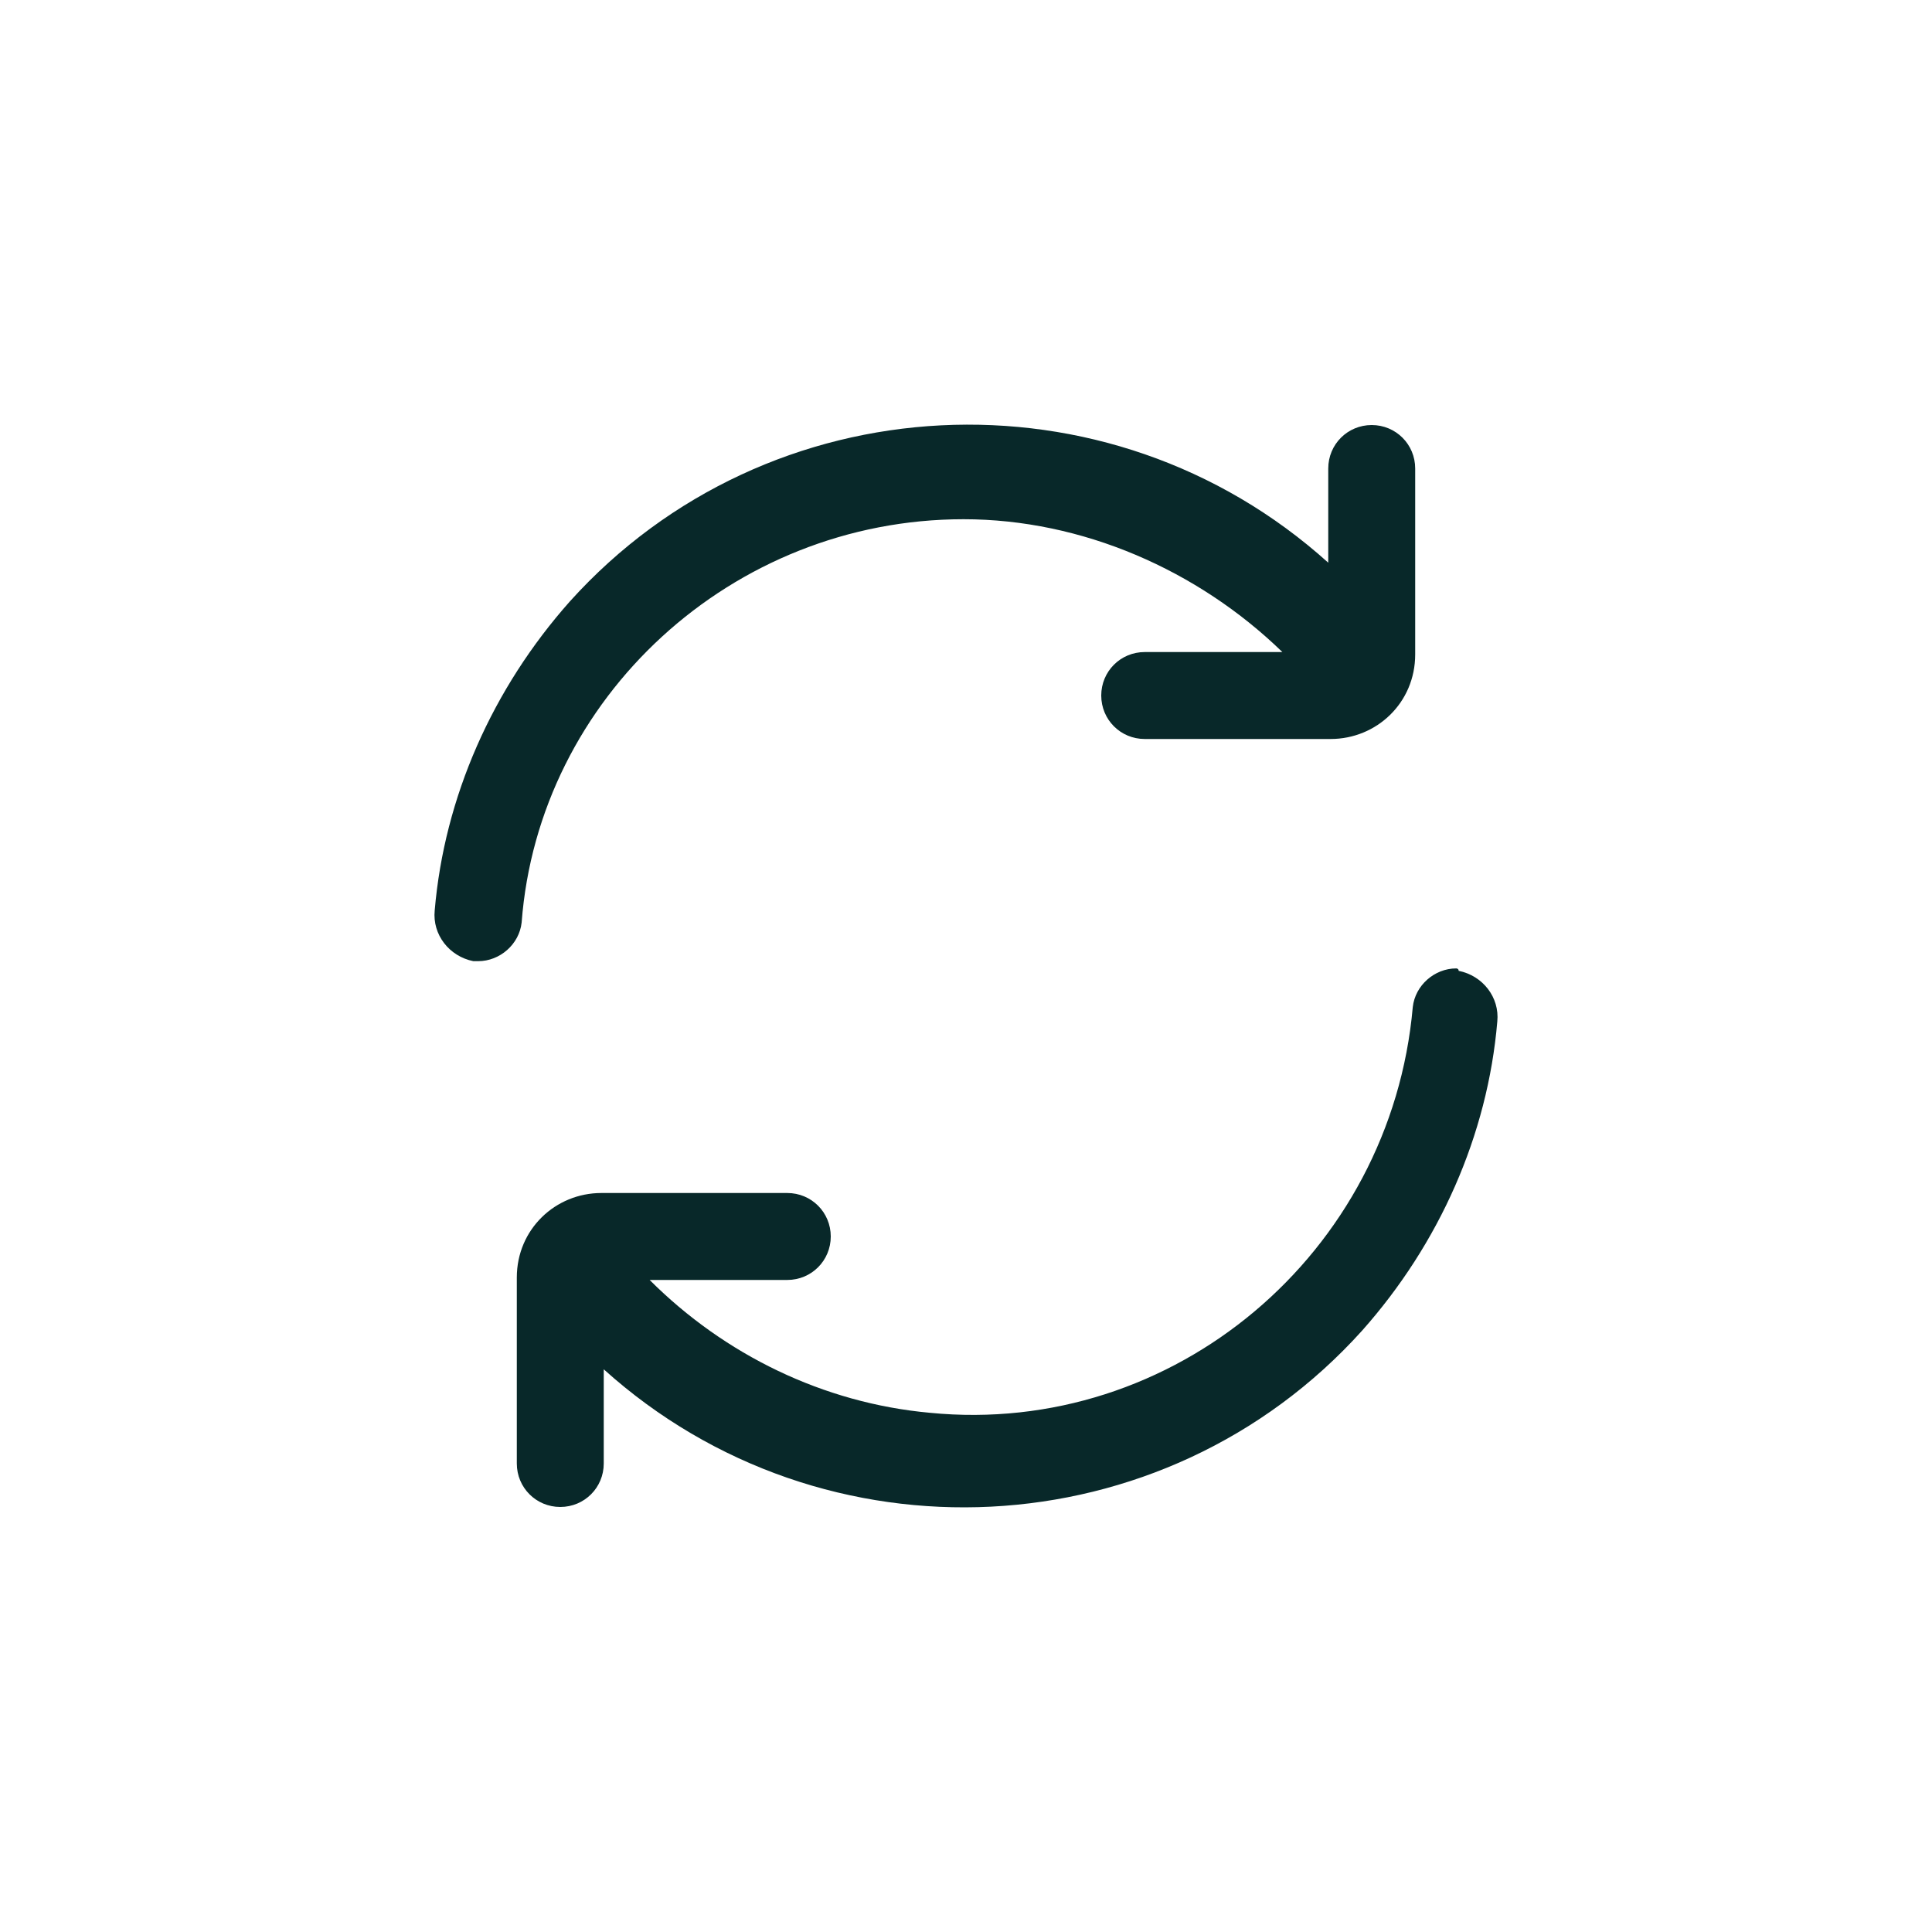 <?xml version="1.0" encoding="utf-8"?>
<!-- Generator: Adobe Illustrator 27.9.0, SVG Export Plug-In . SVG Version: 6.00 Build 0)  -->
<svg version="1.1" id="Layer_1" xmlns="http://www.w3.org/2000/svg" xmlns:xlink="http://www.w3.org/1999/xlink" x="0px" y="0px"
	 viewBox="0 0 80 80" style="enable-background:new 0 0 80 80;" xml:space="preserve">
<style type="text/css">
	.st0{fill:#082829;}
</style>
<g>
	<path class="st0" d="M39.9,21.5c4.9,0,9.7,2.1,13.2,5.5h-5.7c-1,0-1.8,0.8-1.8,1.8l0,0c0,1,0.8,1.8,1.8,1.8h7.7
		c1.9,0,3.5-1.5,3.5-3.5v-7.7c0-1-0.8-1.8-1.8-1.8l0,0c-1,0-1.8,0.8-1.8,1.8v3.9c-9.1-8.2-23.2-7.5-31.4,1.6
		c-3.2,3.6-5.2,8.1-5.6,12.8c-0.1,1,0.6,1.9,1.6,2.1c0.1,0,0.1,0,0.2,0l0,0c0.9,0,1.7-0.7,1.8-1.6C22.3,28.9,30.3,21.5,39.9,21.5z"
		/>
	<path class="st0" d="M60.3,40.1c-0.9,0-1.7,0.7-1.8,1.6c-0.9,10.2-9.9,17.8-20,16.8c-4.4-0.4-8.5-2.4-11.6-5.5h5.7
		c1,0,1.8-0.8,1.8-1.8l0,0c0-1-0.8-1.8-1.8-1.8h-7.7c-1.9,0-3.5,1.5-3.5,3.5l0,0v7.7c0,1,0.8,1.8,1.8,1.8l0,0c1,0,1.8-0.8,1.8-1.8
		v-3.9c9.1,8.2,23.2,7.5,31.4-1.6c3.2-3.6,5.2-8.1,5.6-12.8c0.1-1-0.6-1.9-1.6-2.1C60.4,40.1,60.3,40.1,60.3,40.1L60.3,40.1z"/>
</g>
</svg>
